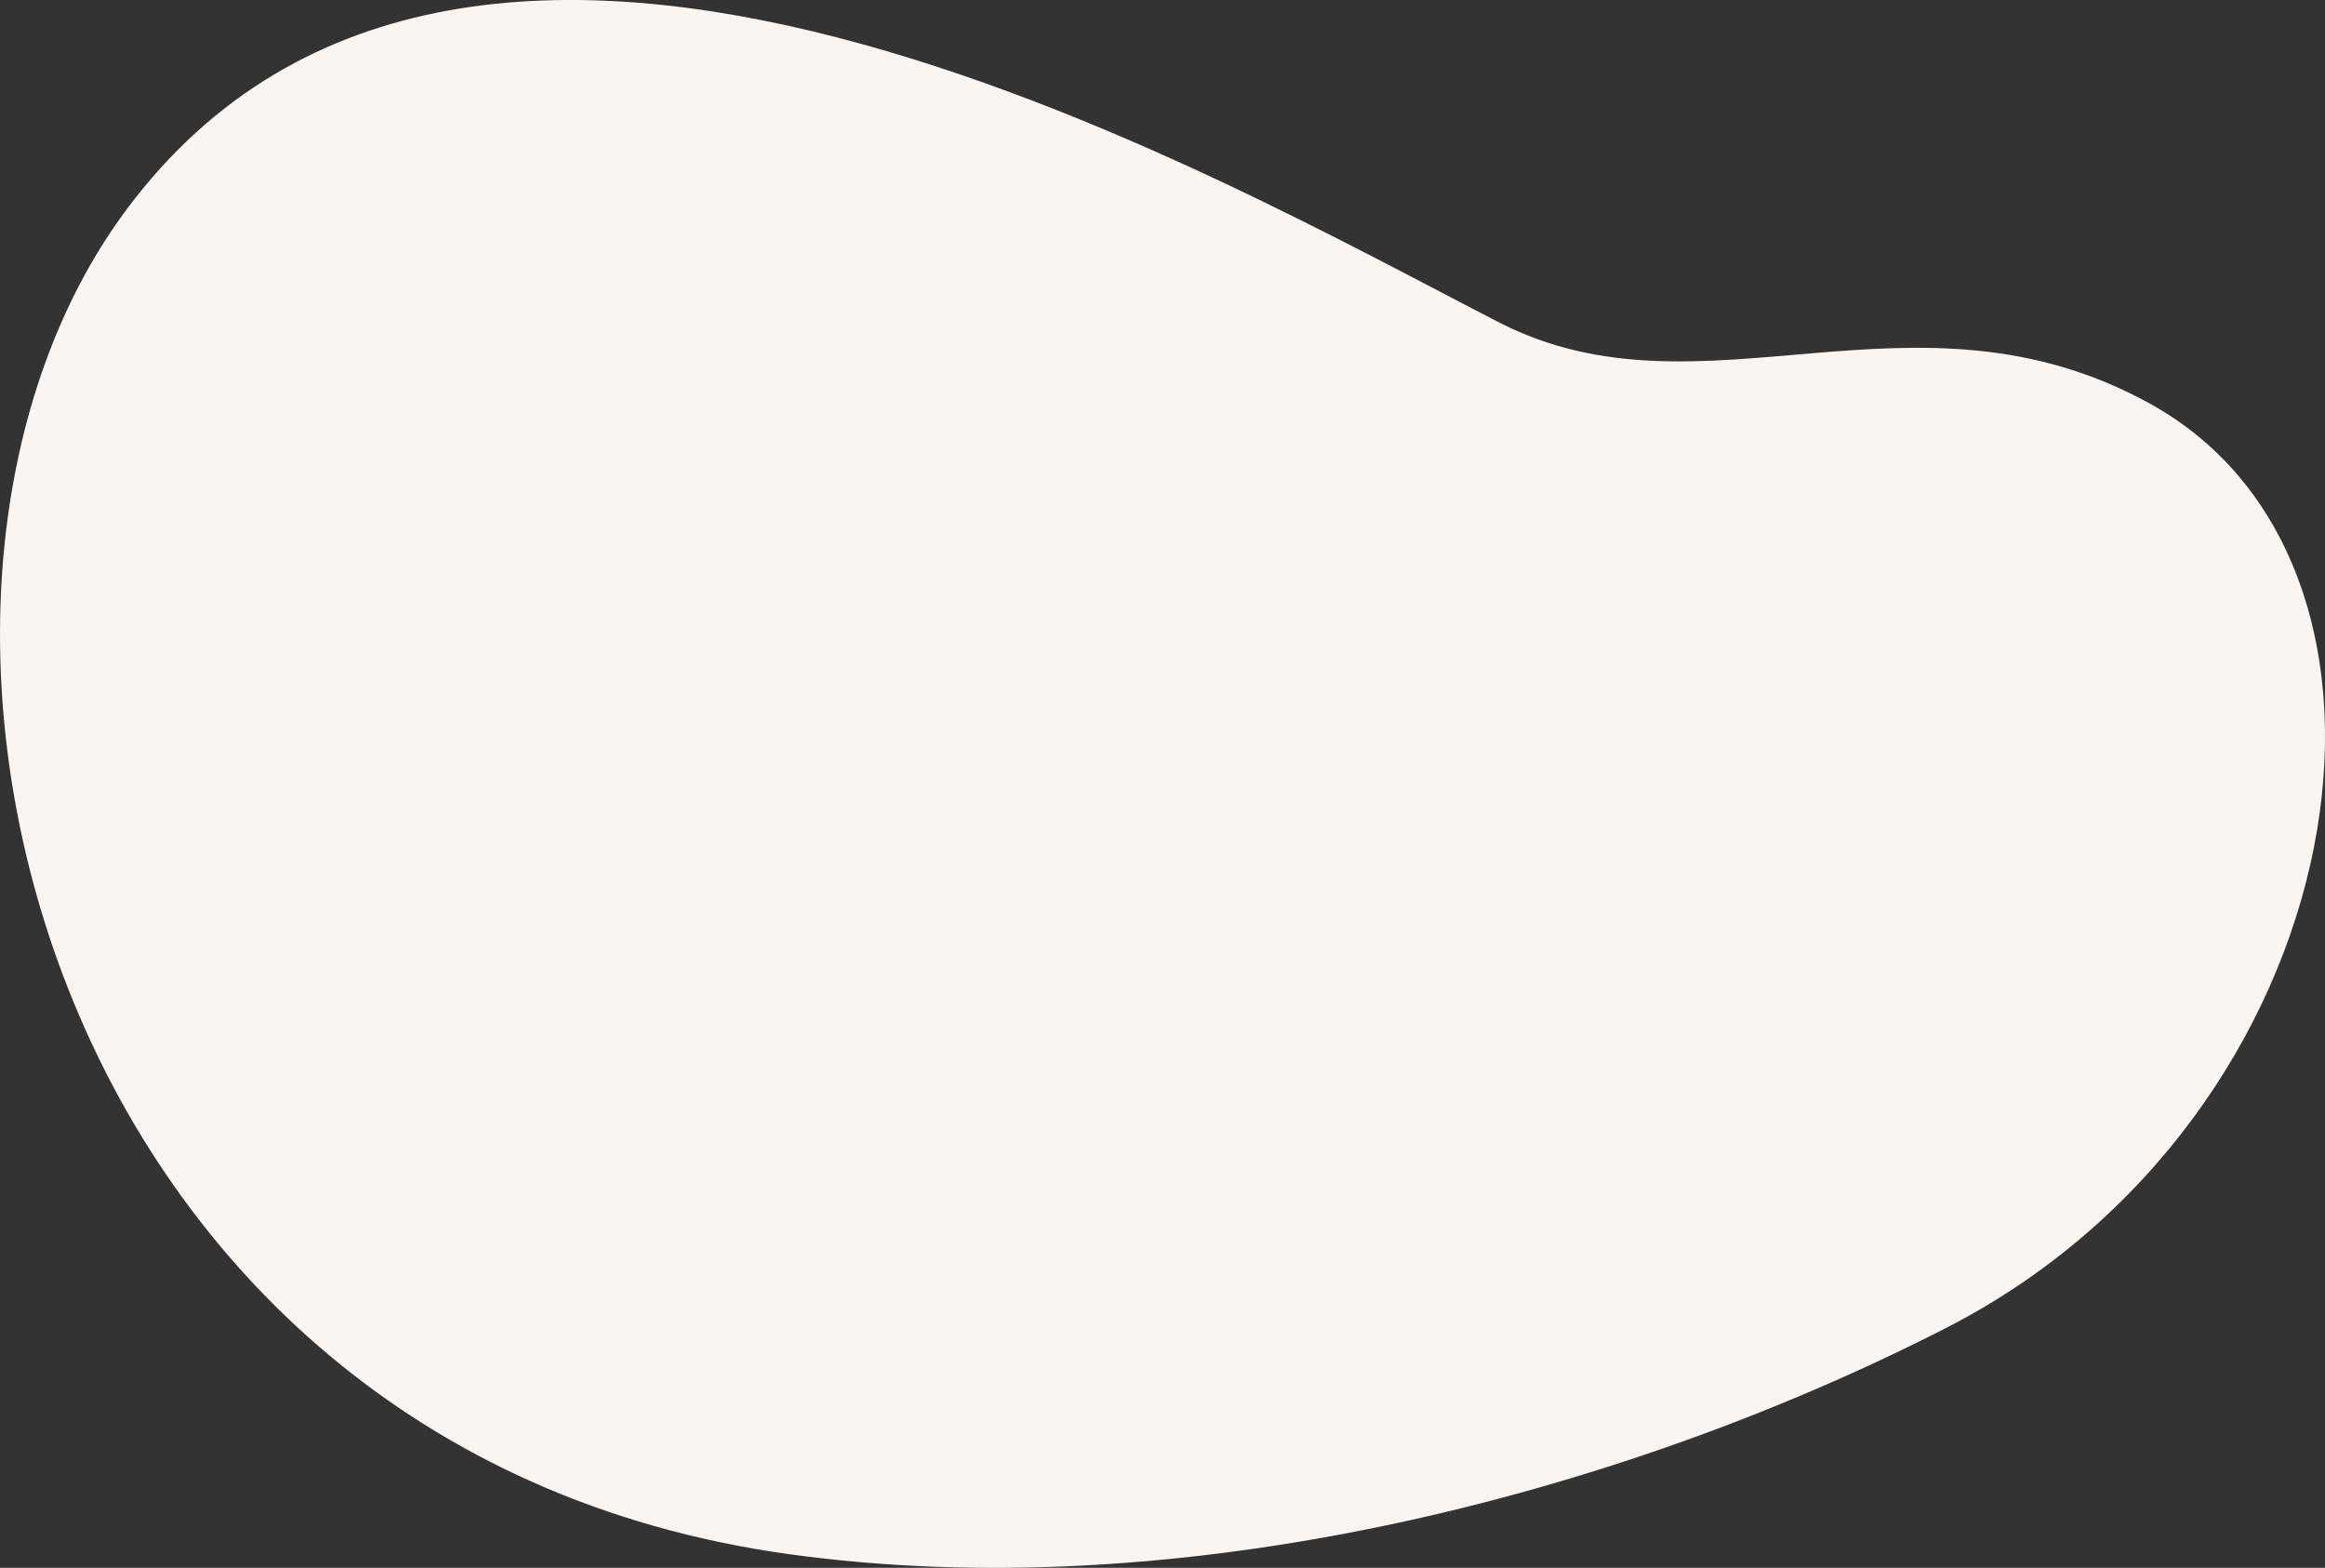 <?xml version="1.0" encoding="UTF-8"?> <svg xmlns="http://www.w3.org/2000/svg" id="Слой_1" data-name="Слой 1" viewBox="0 0 352.92 237.98"><rect x="0" y="0" width="352.92" height="237.98" fill="#333333" stroke="none"/> <defs> <style>.cls-1{fill:#faf5f0;fill-rule:evenodd;}</style> </defs> <title>38</title> <path class="cls-1" d="M326.32,61.25C290.4,41.5,258.54,64.74,227.67,49,184.73,27,71.88-38.73,19.27,31.72-24.89,90.85,6.15,220.13,119.7,235.9c58.62,8.13,124.92-8.37,175.61-34.28,62.67-32,76.08-115.56,31-140.37Z"></path> </svg> 